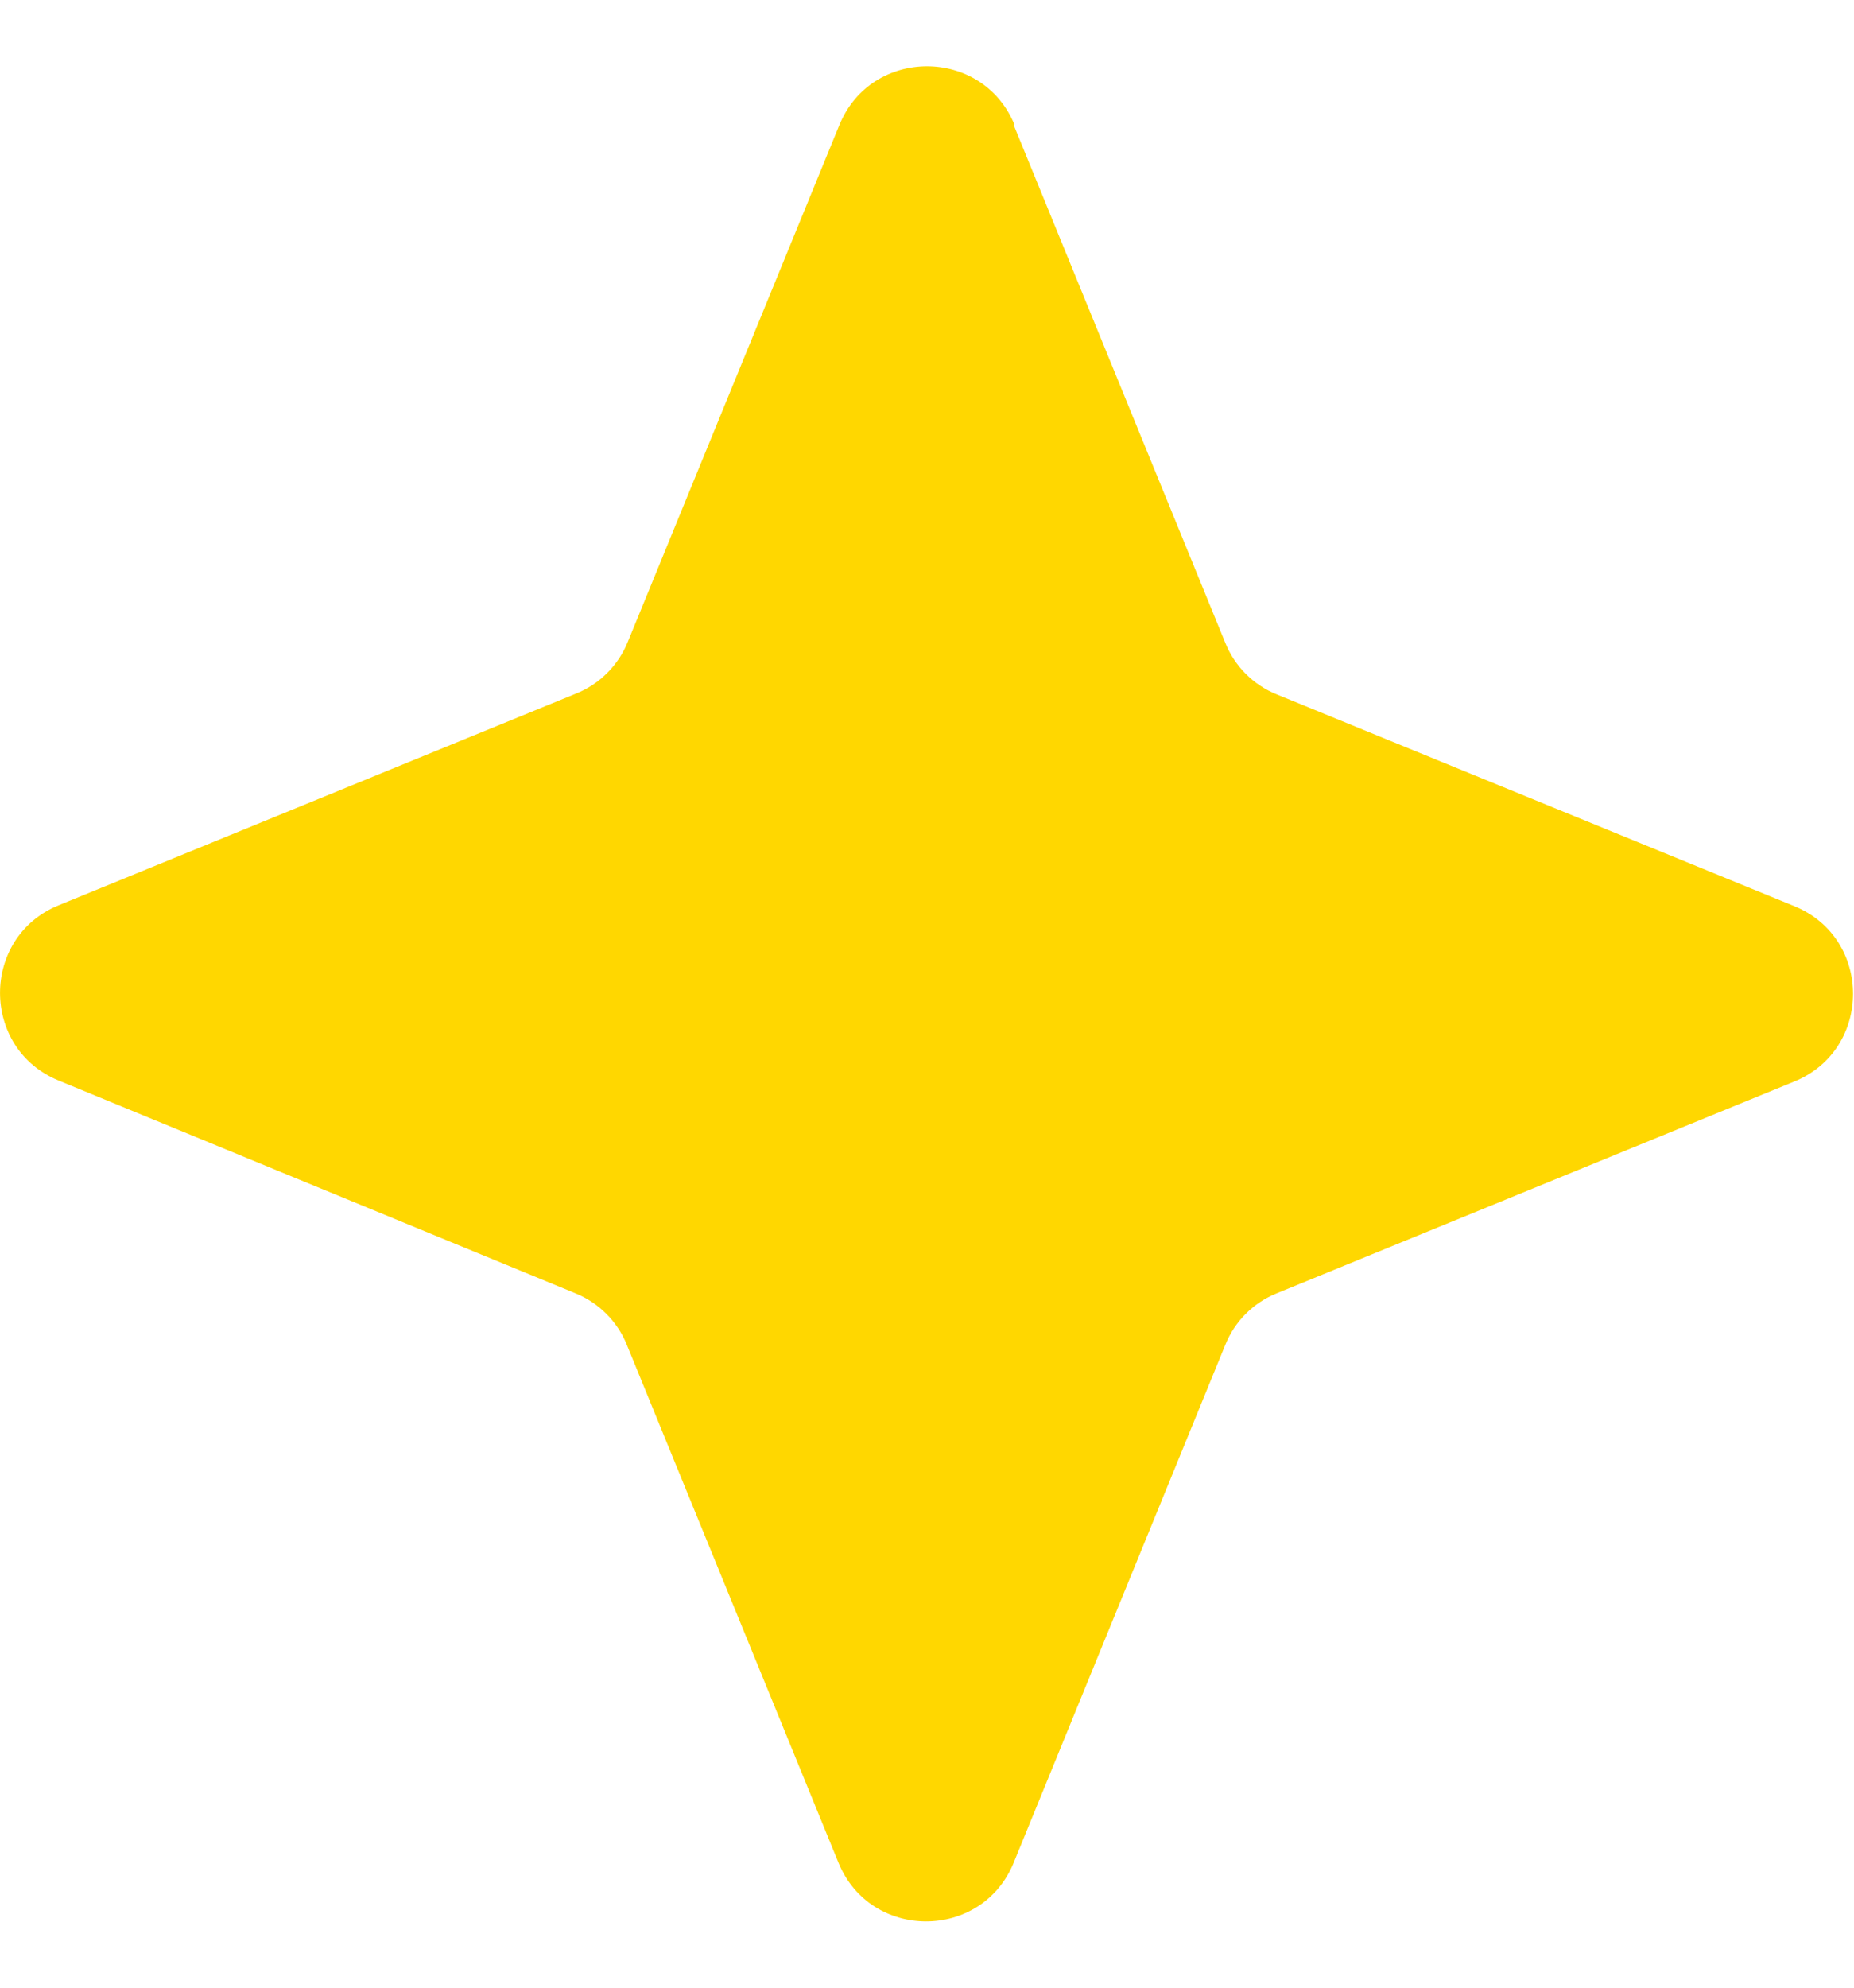 <svg xmlns="http://www.w3.org/2000/svg" width="14" height="15" viewBox="0 0 14 15" fill="none">
    <path d="M7.654 0.942L9.252 4.85C9.323 5.028 9.465 5.17 9.643 5.241L13.551 6.839C14.14 7.081 14.14 7.919 13.551 8.161L9.643 9.759C9.465 9.83 9.323 9.972 9.252 10.15L7.654 14.058C7.412 14.647 6.574 14.647 6.332 14.058L4.734 10.15C4.663 9.972 4.52 9.83 4.343 9.759L0.442 8.154C-0.147 7.912 -0.147 7.074 0.442 6.832L4.35 5.234C4.528 5.163 4.67 5.02 4.741 4.843L6.339 0.942C6.581 0.353 7.419 0.353 7.661 0.942H7.654Z" fill="#ffd700"/>
</svg>